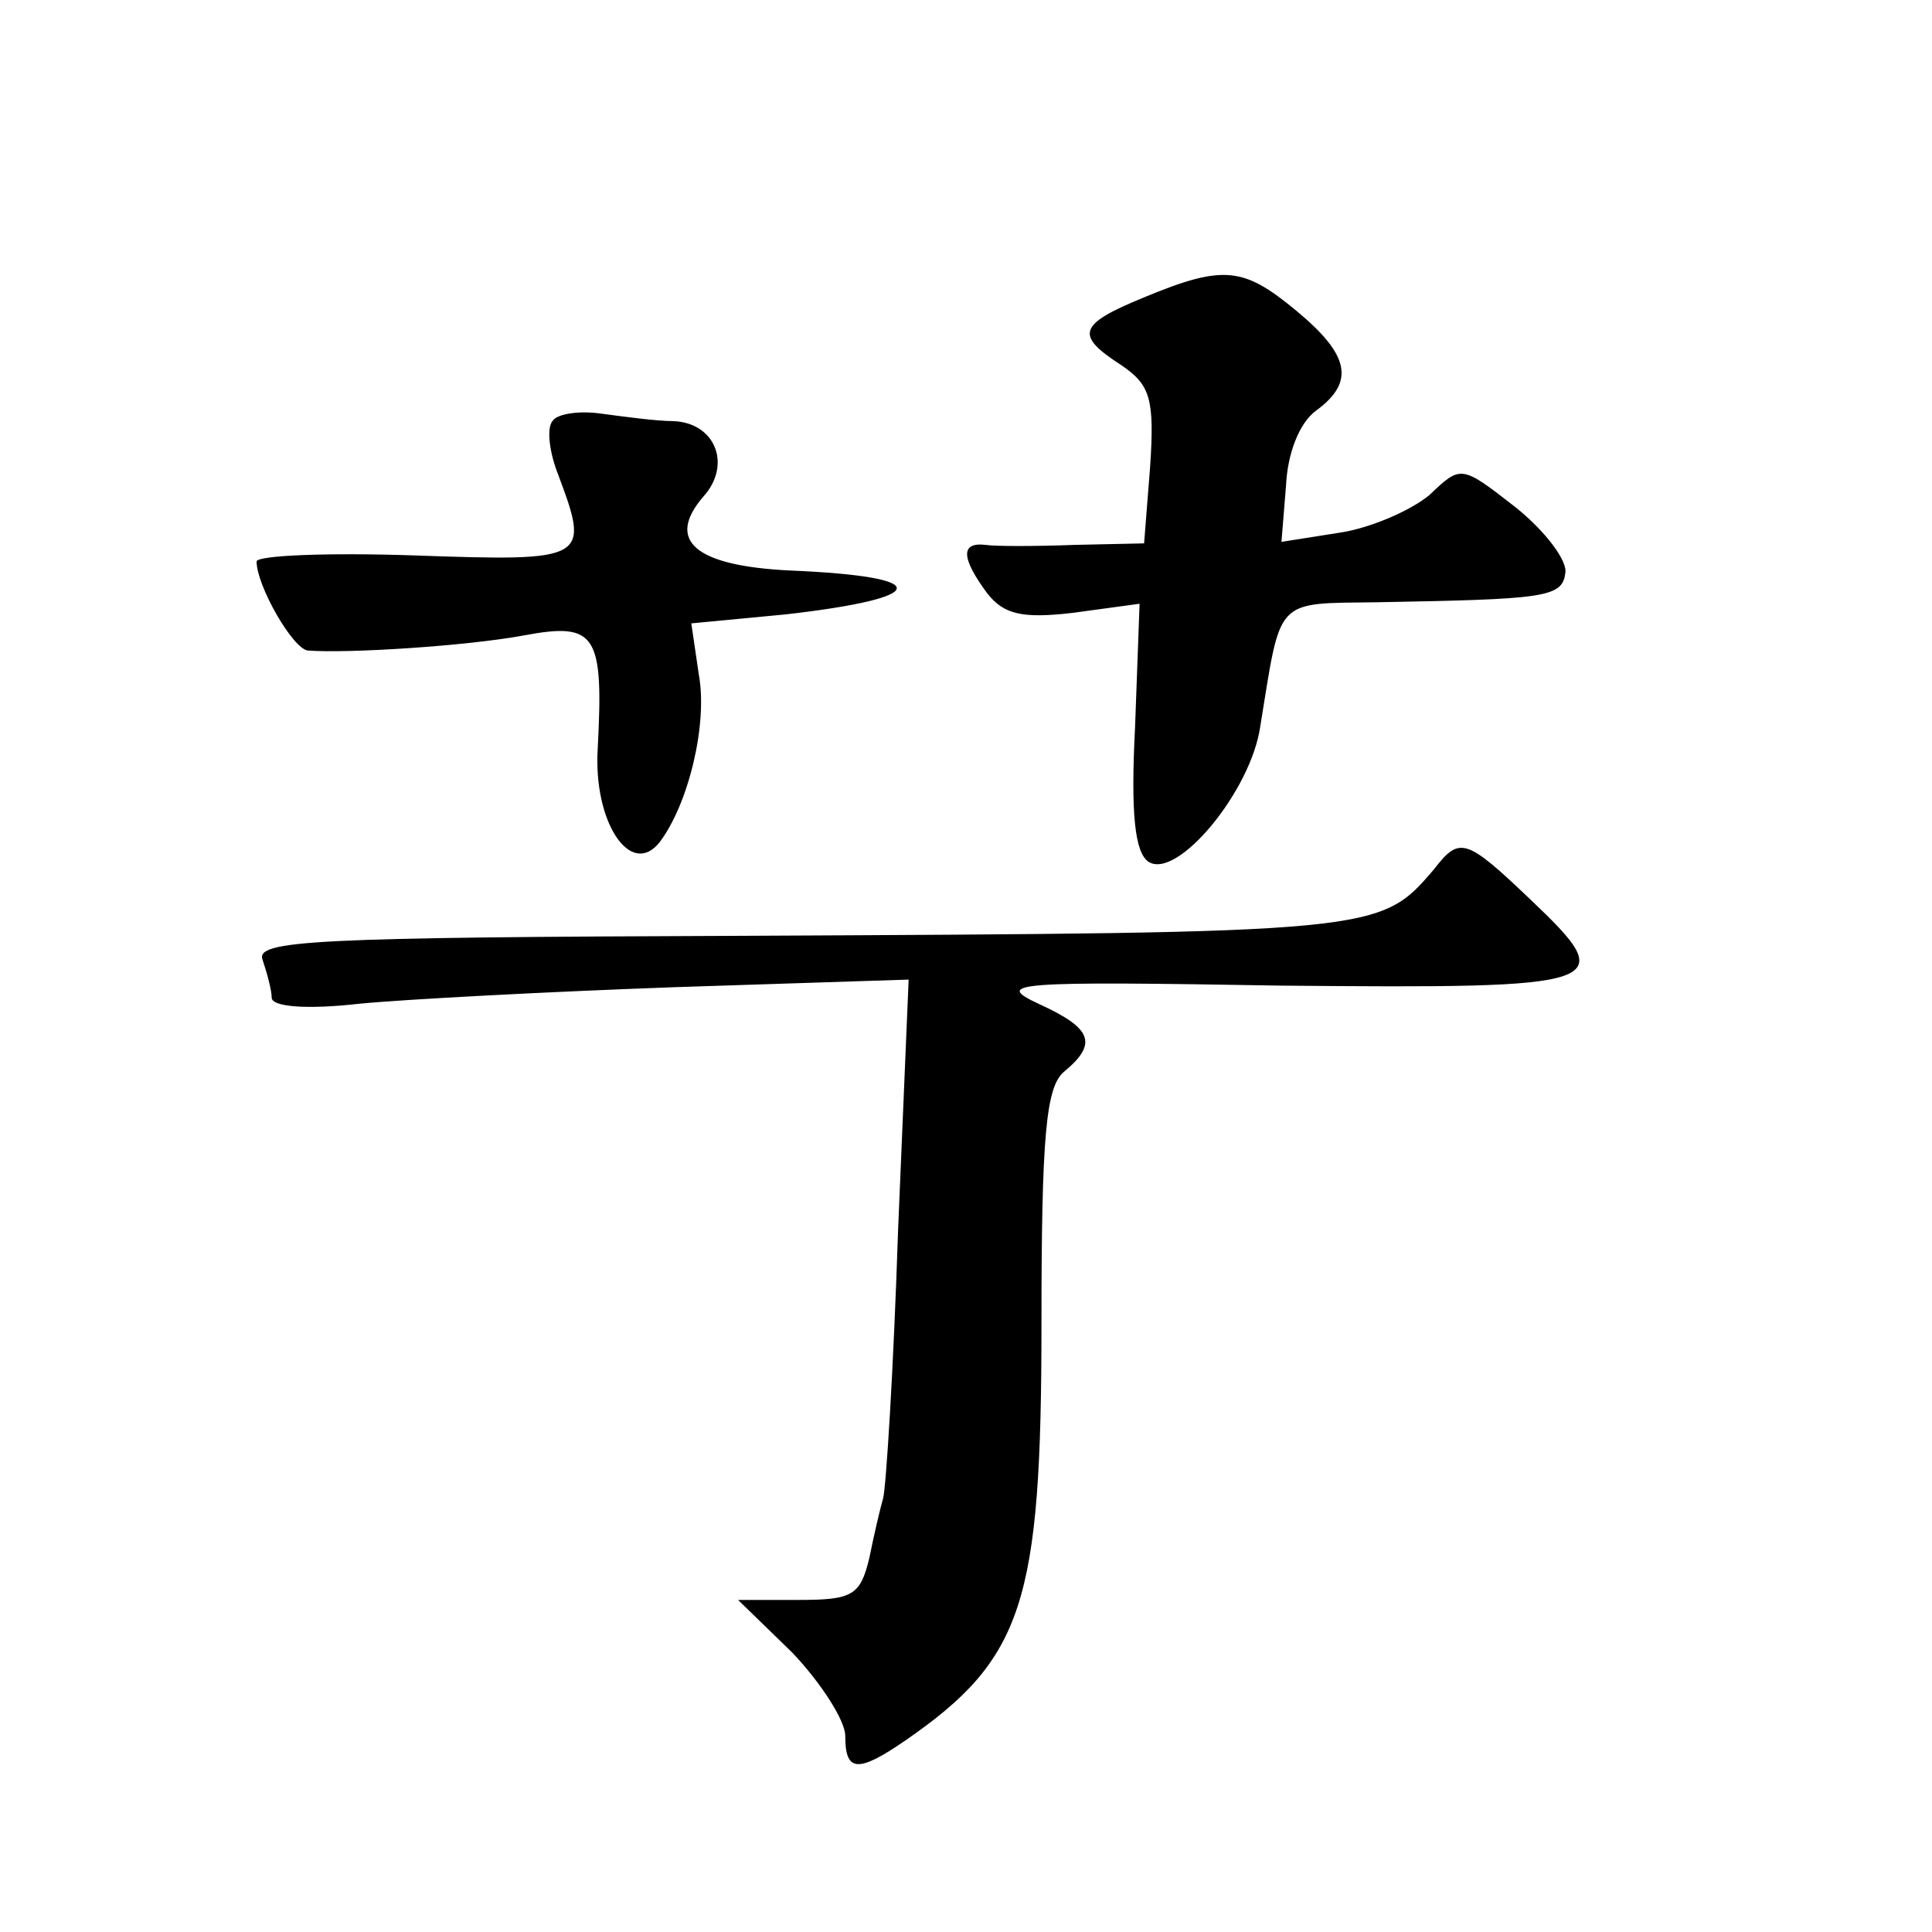 <?xml version="1.0" standalone="no"?>
<!DOCTYPE svg PUBLIC "-//W3C//DTD SVG 20010904//EN"
 "http://www.w3.org/TR/2001/REC-SVG-20010904/DTD/svg10.dtd">
<svg version="1.0" xmlns="http://www.w3.org/2000/svg"
 width="128pt" height="128pt" viewBox="0 0 128 128"
 preserveAspectRatio="xMidYMid meet">
<g transform="translate(0,128) scale(0.1,-0.1)"
fill="#0" stroke="none">
<path d="M758 1083 c-44 -18 -46 -25 -15 -45 19 -13 22 -22 19 -67 l-4 -51 -46
-1 c-26 -1 -53 -1 -59 0 -17 2 -16 -9 1 -32 11 -14 23 -17 57 -13 l44 6 -3 -82
c-3 -58 0 -83 9 -89 19 -12 68 47 74 90 14 86 9 81 78 82 109 2 122 3 124 19 2
8 -13 28 -33 44 -36 28 -36 28 -57 8 -12 -10 -39 -22 -60 -25 l-38 -6 3 37 c1 22
9 42 20 50 26 19 22 37 -13 66 -35 29 -48 31 -101 9z M366 1001 c-4 -5 -2 -21 4
-36 21 -56 19 -57 -95 -53 -58 2 -105 0 -105 -4 0 -16 24 -58 34 -59 27 -2 105
3 143 10 48 9 53 1 49 -75 -3 -49 22 -86 41 -62 19 25 32 78 26 111 l-5 34 63 6
c96 11 98 25 3 29 -64 3 -83 20 -58 49 19 21 8 49 -20 50 -11 0 -33 3 -48 5 -14
2 -29 0 -32 -5z M950 704 c-36 -42 -36 -42 -458 -44 -286 -1 -323 -3 -318 -16 3
-9 6 -20 6 -25 0 -6 23 -8 58 -4 31 3 126 8 210 11 l154 5 -7 -166 c-3 -92 -8 -172
-10 -178 -2 -7 -6 -24 -9 -39 -6 -25 -11 -28 -47 -28 l-40 0 36 -35 c19 -20 35
-45 35 -55 0 -24 8 -25 40 -3 78 54 90 91 90 276 0 125 3 157 15 167 23 19 18 29
-17 45 -30 14 -16 15 161 12 218 -2 225 0 165 57 -43 41 -47 42 -64 20z"/>
</g>
</svg>
